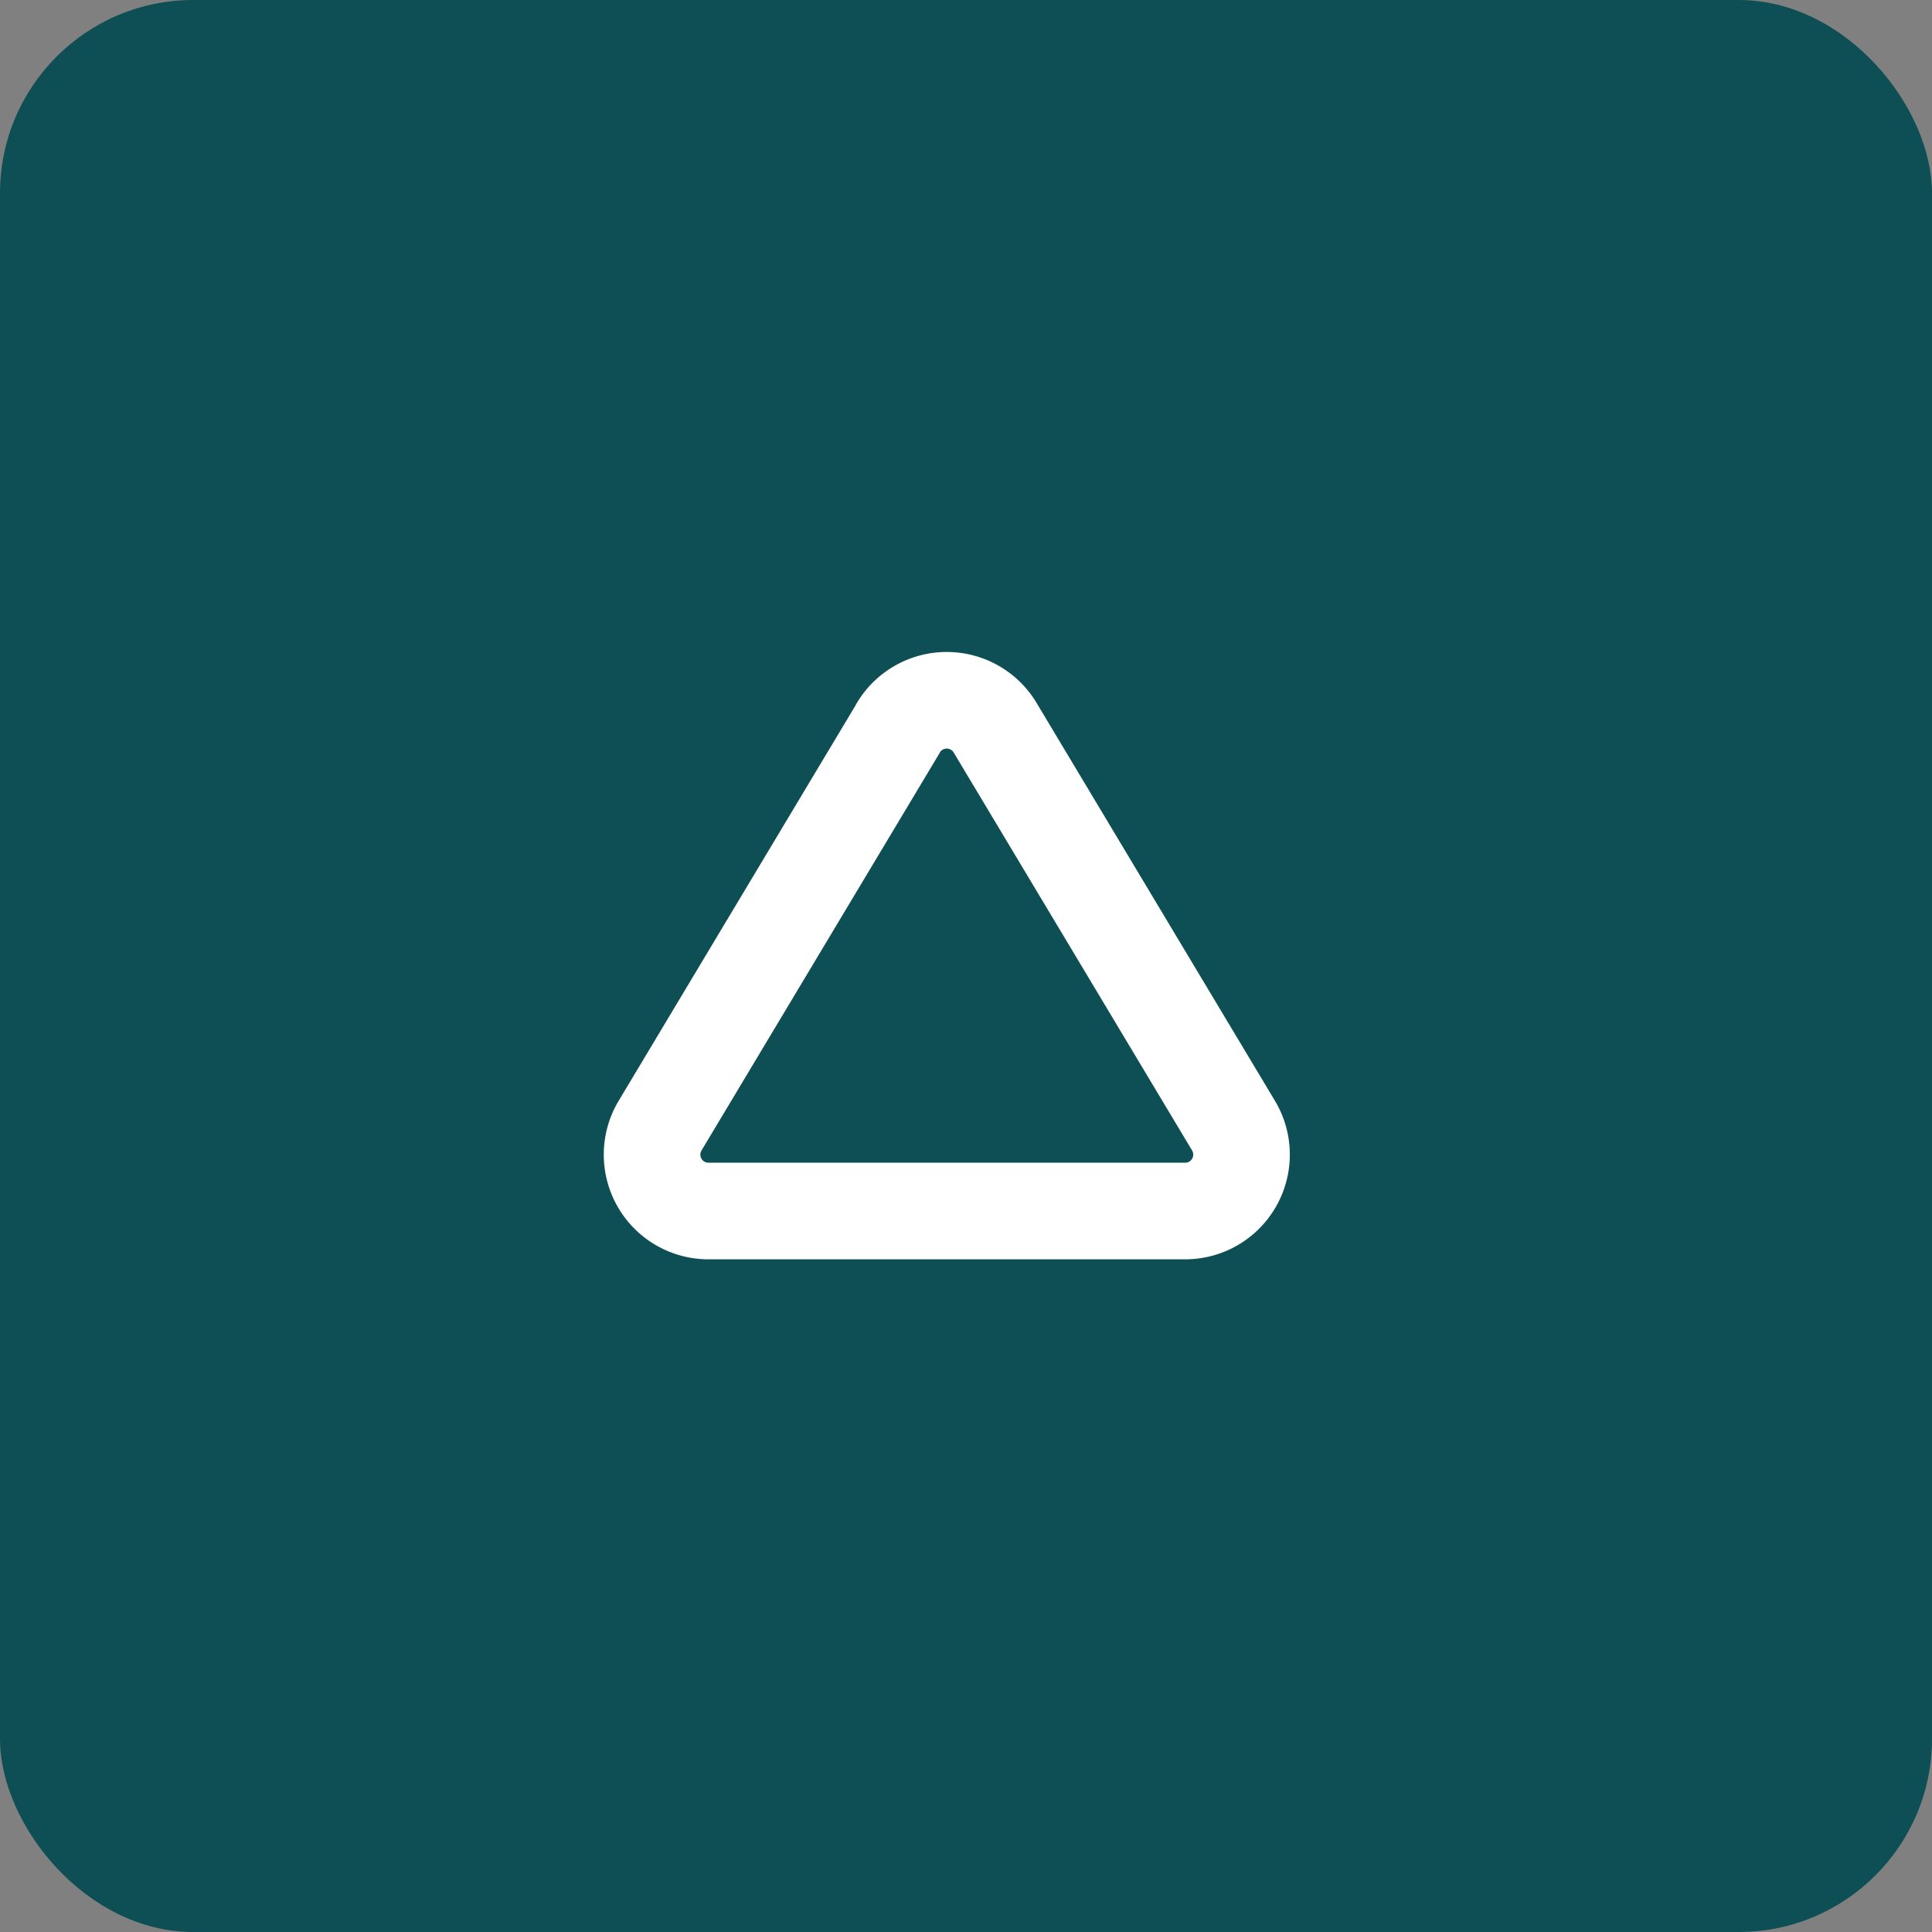 <svg xmlns="http://www.w3.org/2000/svg" width="40" height="40" viewBox="0 0 40 40">
  <rect x="0" y="0" width="40" height="40" fill="#808080" stroke="none"/>
  <g id="Group_2621" data-name="Group 2621" transform="translate(-1271 -710)">
    <rect id="Rectangle_361" data-name="Rectangle 361" width="40" height="40" rx="4" transform="translate(1271 710)" fill="#0d4f55"/>
    <path id="triangle" d="M6.656,3.46,1.709,11.718a1.168,1.168,0,0,0,1,1.752H12.6a1.168,1.168,0,0,0,1-1.752L8.653,3.46a1.168,1.168,0,0,0-2,0Z" transform="translate(1282.948 721.603)" fill="none" stroke="#fff" stroke-linecap="round" stroke-linejoin="round" stroke-width="2"/>
  </g>
</svg>
